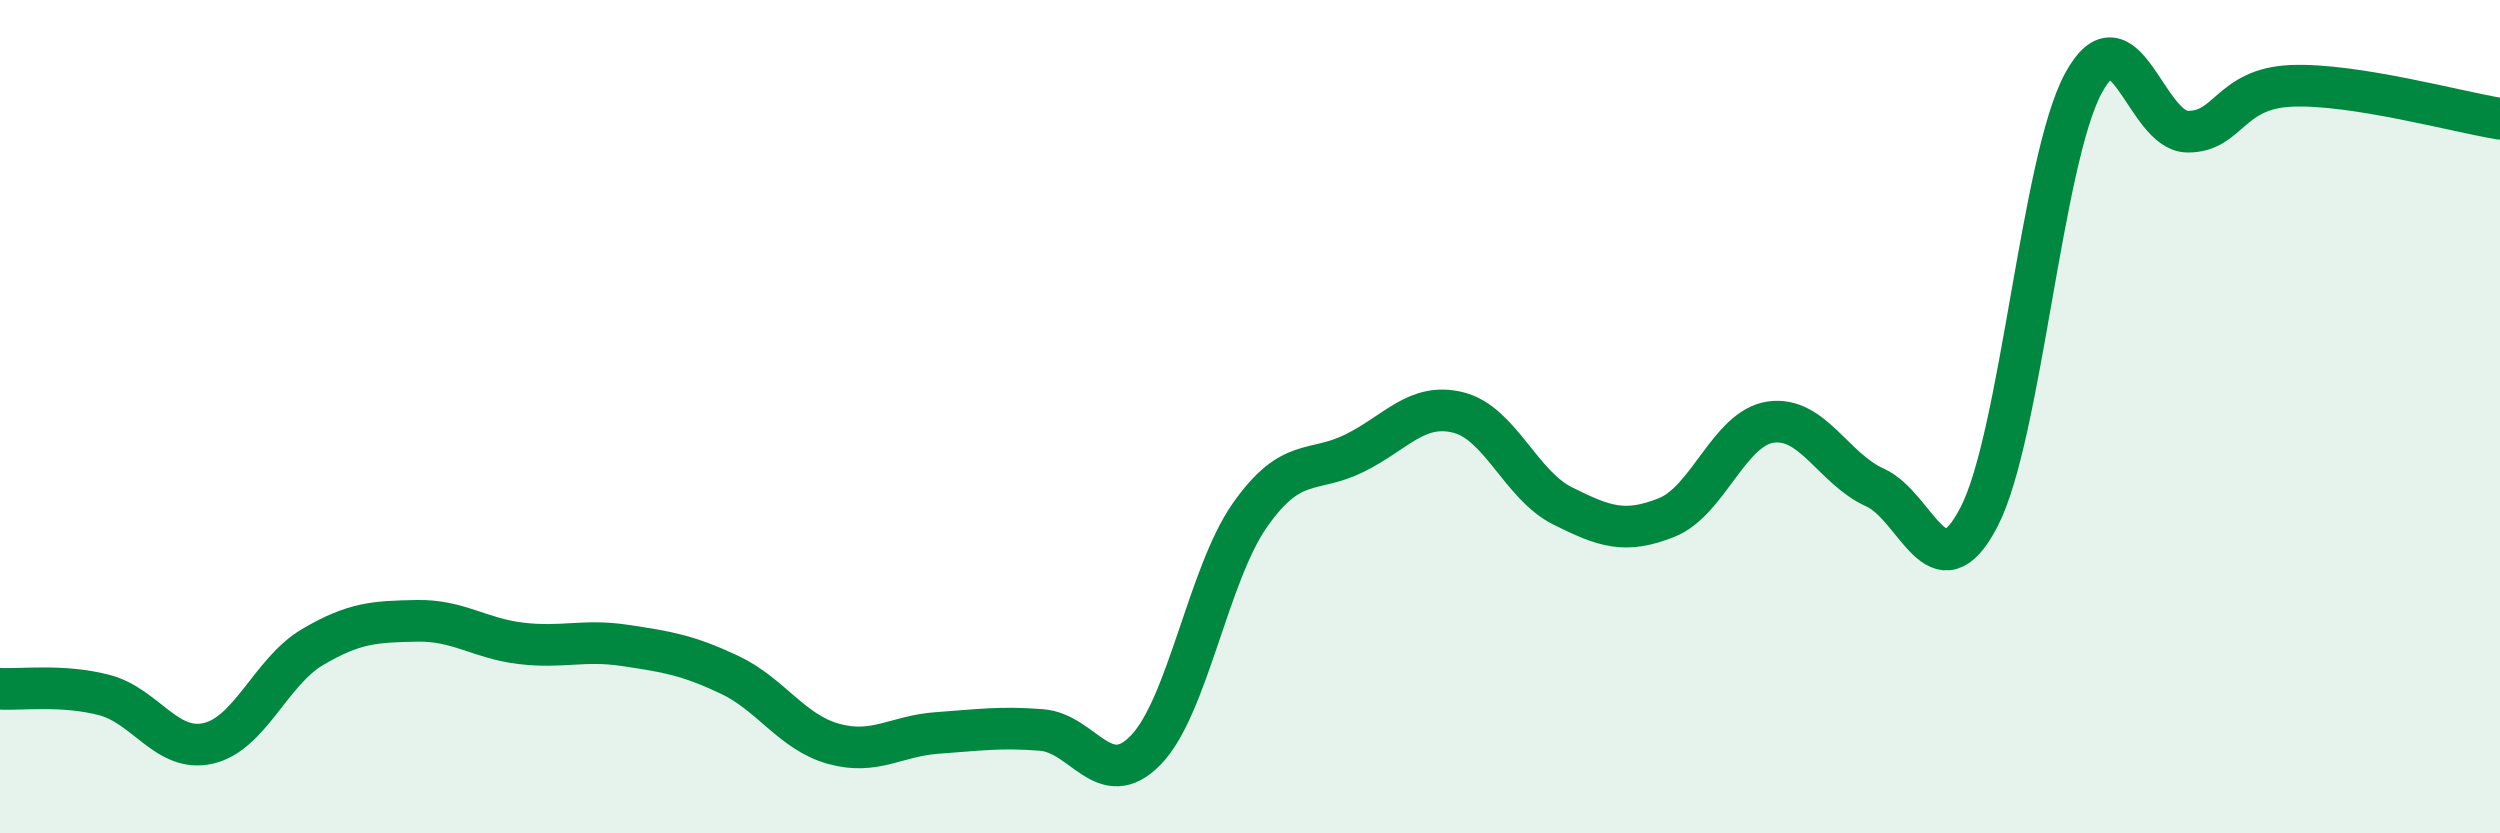 
    <svg width="60" height="20" viewBox="0 0 60 20" xmlns="http://www.w3.org/2000/svg">
      <path
        d="M 0,16.53 C 0.5,16.56 1.5,16.42 2.5,16.68 C 3.5,16.94 4,18.07 5,17.84 C 6,17.61 6.5,16.12 7.5,15.53 C 8.5,14.94 9,14.92 10,14.9 C 11,14.88 11.5,15.32 12.5,15.44 C 13.5,15.56 14,15.34 15,15.49 C 16,15.64 16.5,15.72 17.5,16.19 C 18.5,16.66 19,17.57 20,17.85 C 21,18.13 21.5,17.66 22.5,17.59 C 23.5,17.52 24,17.44 25,17.52 C 26,17.6 26.5,19.03 27.5,18 C 28.5,16.97 29,13.78 30,12.36 C 31,10.94 31.5,11.37 32.5,10.88 C 33.5,10.39 34,9.65 35,9.9 C 36,10.15 36.5,11.64 37.5,12.14 C 38.5,12.64 39,12.82 40,12.42 C 41,12.02 41.5,10.27 42.5,10.13 C 43.5,9.99 44,11.25 45,11.7 C 46,12.15 46.5,14.34 47.5,12.4 C 48.5,10.46 49,3.85 50,2 C 51,0.15 51.5,3.15 52.5,3.16 C 53.5,3.17 53.5,2.12 55,2.06 C 56.5,2 59,2.69 60,2.85L60 20L0 20Z"
        fill="#008740"
        opacity="0.1"
        stroke-linecap="round"
        stroke-linejoin="round"
      />
      <path
        d="M 0,16.53 C 0.5,16.56 1.5,16.42 2.5,16.68 C 3.5,16.94 4,18.07 5,17.84 C 6,17.61 6.5,16.12 7.5,15.53 C 8.5,14.94 9,14.92 10,14.9 C 11,14.88 11.5,15.32 12.5,15.44 C 13.5,15.56 14,15.34 15,15.49 C 16,15.64 16.5,15.72 17.5,16.19 C 18.5,16.66 19,17.57 20,17.85 C 21,18.13 21.5,17.66 22.5,17.59 C 23.5,17.52 24,17.44 25,17.52 C 26,17.6 26.5,19.03 27.5,18 C 28.5,16.97 29,13.78 30,12.36 C 31,10.94 31.5,11.37 32.5,10.88 C 33.5,10.39 34,9.65 35,9.9 C 36,10.15 36.5,11.64 37.5,12.14 C 38.5,12.64 39,12.82 40,12.42 C 41,12.02 41.5,10.27 42.5,10.13 C 43.5,9.99 44,11.25 45,11.7 C 46,12.15 46.5,14.34 47.5,12.4 C 48.5,10.46 49,3.85 50,2 C 51,0.15 51.5,3.15 52.5,3.16 C 53.5,3.17 53.5,2.12 55,2.06 C 56.5,2 59,2.69 60,2.85"
        stroke="#008740"
        stroke-width="1"
        fill="none"
        stroke-linecap="round"
        stroke-linejoin="round"
      />
    </svg>
  